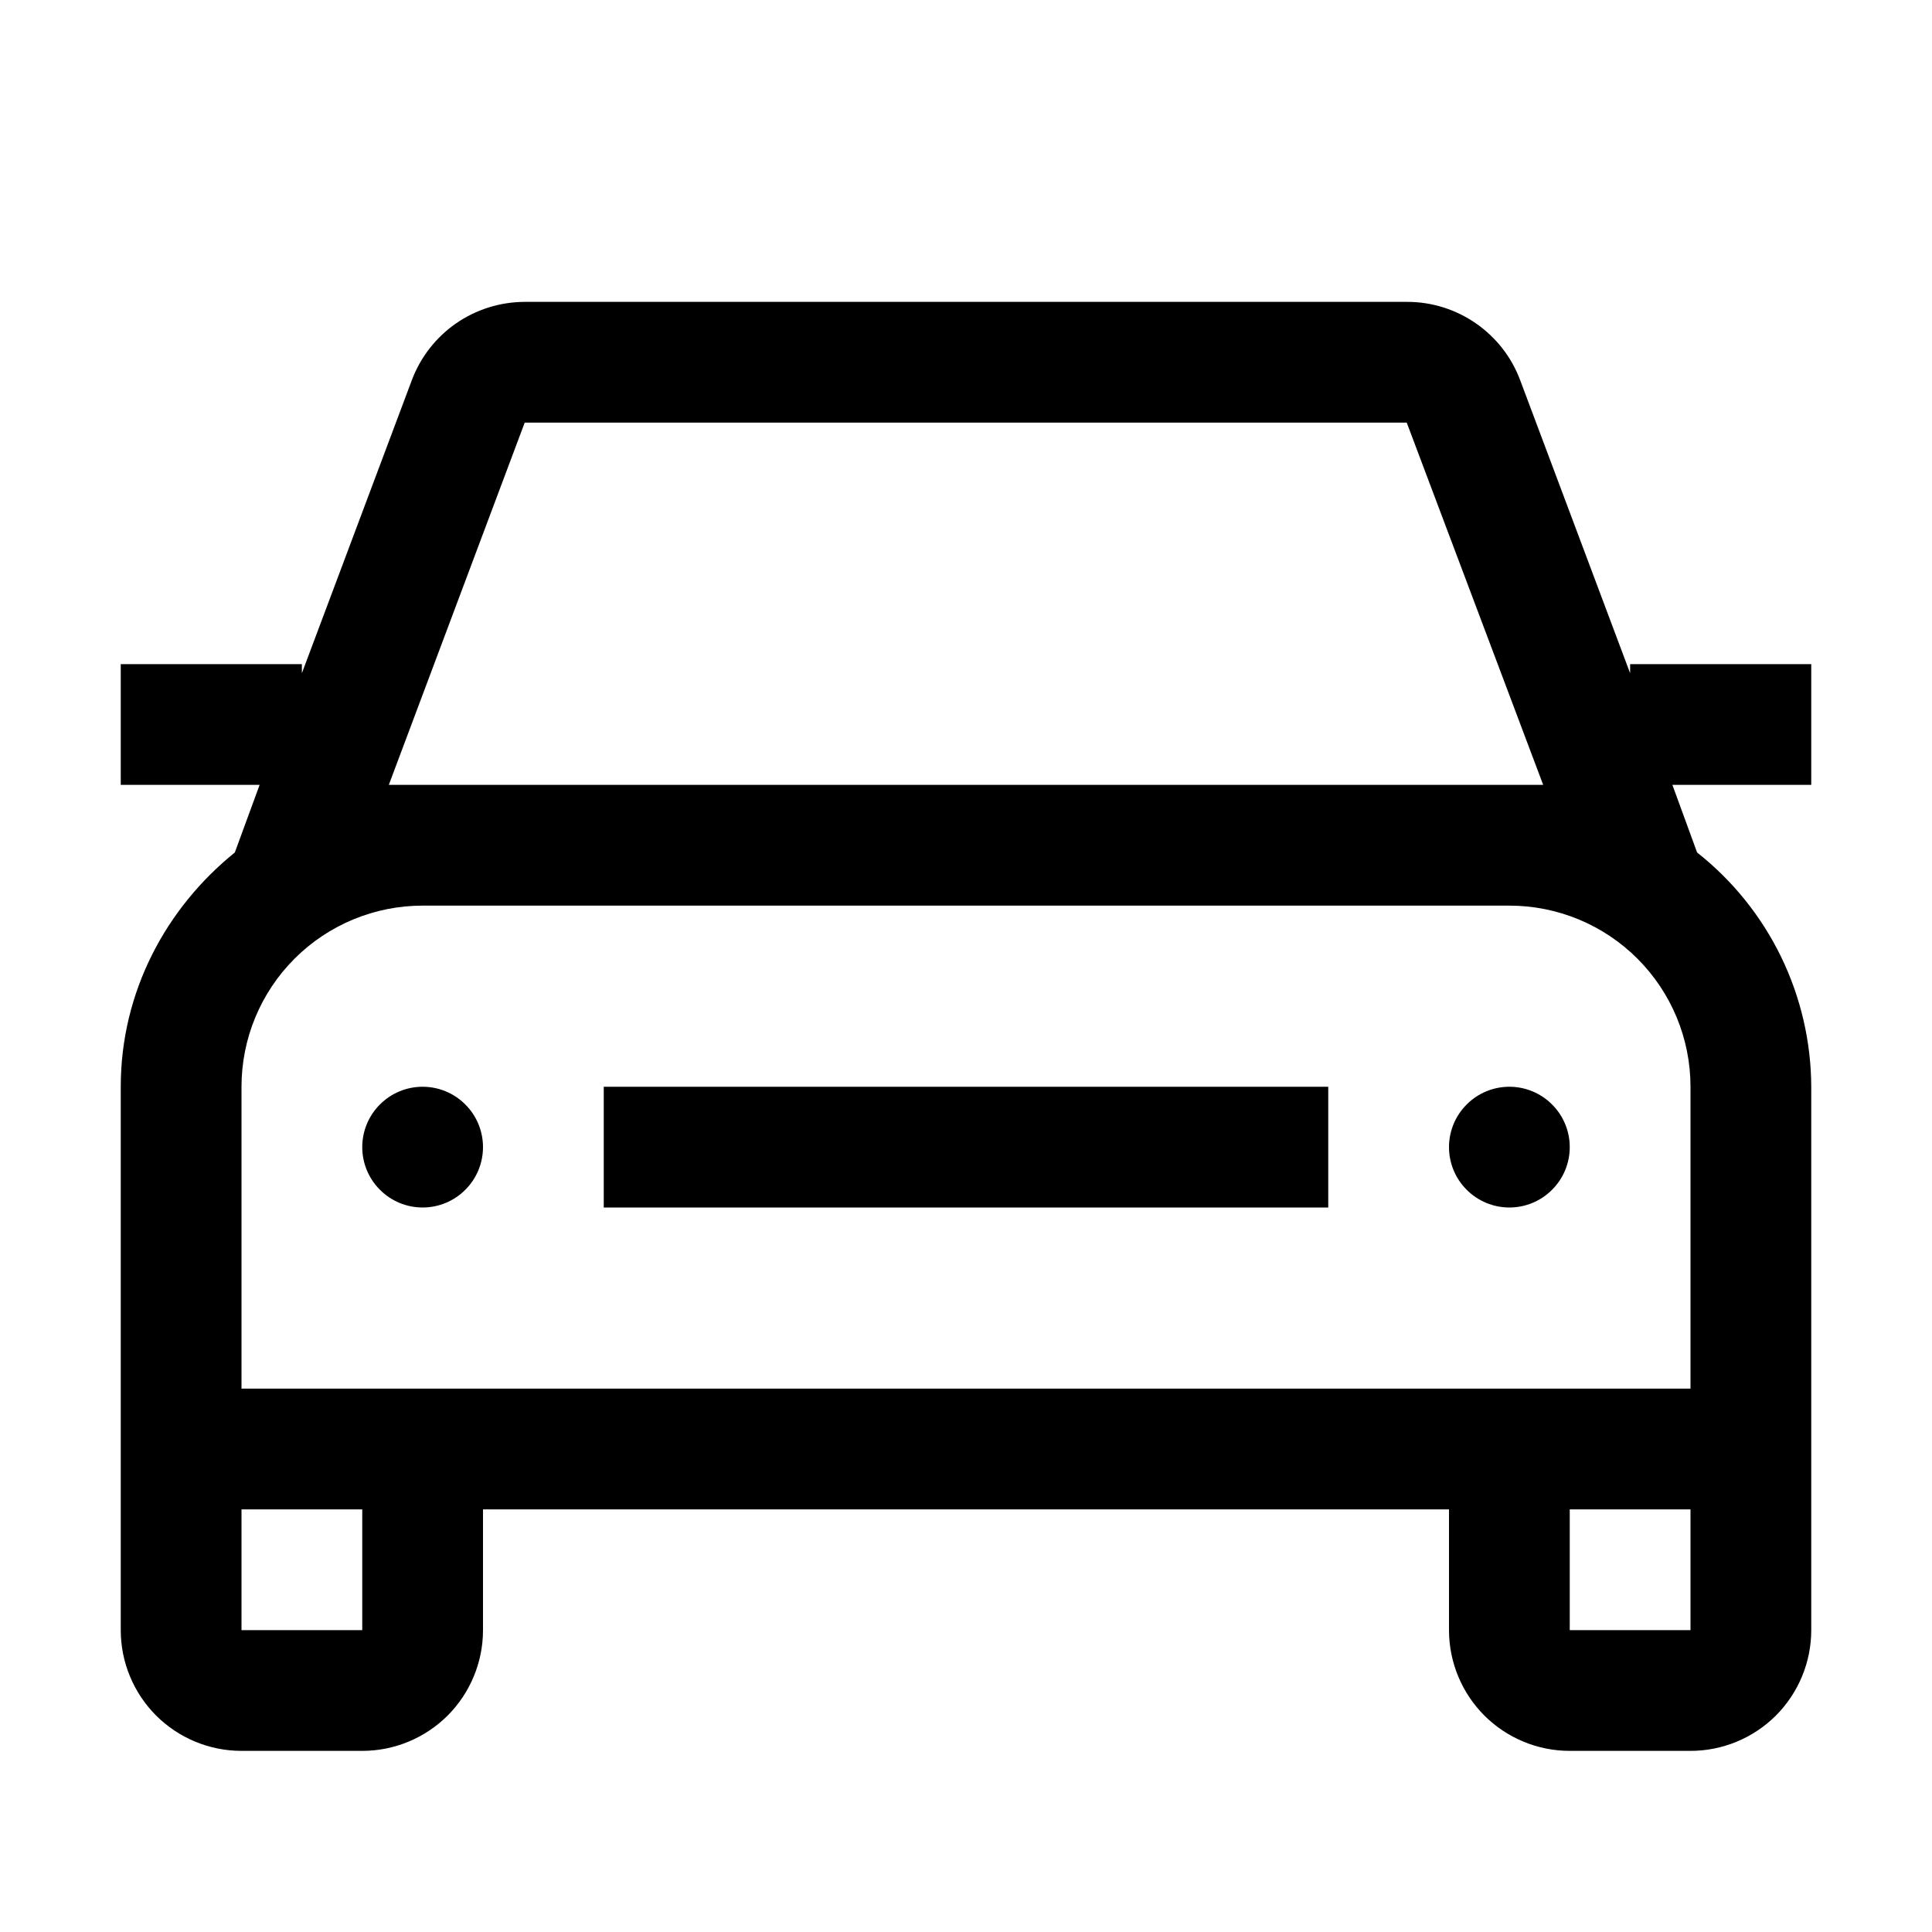 <?xml version="1.0" encoding="UTF-8"?>
<svg xmlns="http://www.w3.org/2000/svg" width="24" height="24" viewBox="0 0 24 24" fill="none">
  <path d="M19.5 14.25C19.5 14.449 19.421 14.64 19.28 14.78C19.14 14.921 18.949 15 18.75 15C18.551 15 18.36 14.921 18.22 14.78C18.079 14.64 18 14.449 18 14.25C18 14.051 18.079 13.86 18.22 13.72C18.36 13.579 18.551 13.5 18.75 13.5C18.949 13.5 19.14 13.579 19.28 13.72C19.421 13.86 19.5 14.051 19.5 14.25ZM5.25 13.5C5.051 13.5 4.86 13.579 4.72 13.72C4.579 13.86 4.5 14.051 4.5 14.25C4.5 14.449 4.579 14.64 4.72 14.78C4.86 14.921 5.051 15 5.25 15C5.449 15 5.64 14.921 5.78 14.78C5.921 14.64 6 14.449 6 14.25C6 14.051 5.921 13.86 5.78 13.72C5.64 13.579 5.449 13.5 5.25 13.5ZM20.775 9.75L21.082 10.59C21.522 10.937 21.878 11.379 22.124 11.883C22.369 12.387 22.498 12.94 22.5 13.5V20.25C22.5 20.648 22.342 21.029 22.061 21.311C21.779 21.592 21.398 21.75 21 21.75H19.5C19.102 21.75 18.721 21.592 18.439 21.311C18.158 21.029 18 20.648 18 20.25V18.75H6V20.25C6 20.648 5.842 21.029 5.561 21.311C5.279 21.592 4.898 21.75 4.5 21.75H3C2.602 21.75 2.221 21.592 1.939 21.311C1.658 21.029 1.5 20.648 1.5 20.25V13.5C1.5 12.322 2.062 11.28 2.917 10.59L3.225 9.75H1.5V8.25H3.75V8.363L5.115 4.725C5.222 4.439 5.413 4.193 5.664 4.018C5.915 3.844 6.212 3.751 6.518 3.75H17.483C18.105 3.75 18.668 4.14 18.885 4.725L20.25 8.363V8.25H22.5V9.75H20.775ZM4.5 18.75H3V20.25H4.5V18.75ZM21 18.75H19.5V20.25H21V18.75ZM21 17.25V13.5C21 12.903 20.763 12.331 20.341 11.909C19.919 11.487 19.347 11.25 18.75 11.25H5.25C4.653 11.25 4.081 11.487 3.659 11.909C3.237 12.331 3 12.903 3 13.5V17.25H21ZM18.75 9.75H19.17L17.475 5.25H6.518L4.83 9.75H18.75ZM7.5 15H16.5V13.5H7.5V15Z" fill="black"></path>
</svg>
